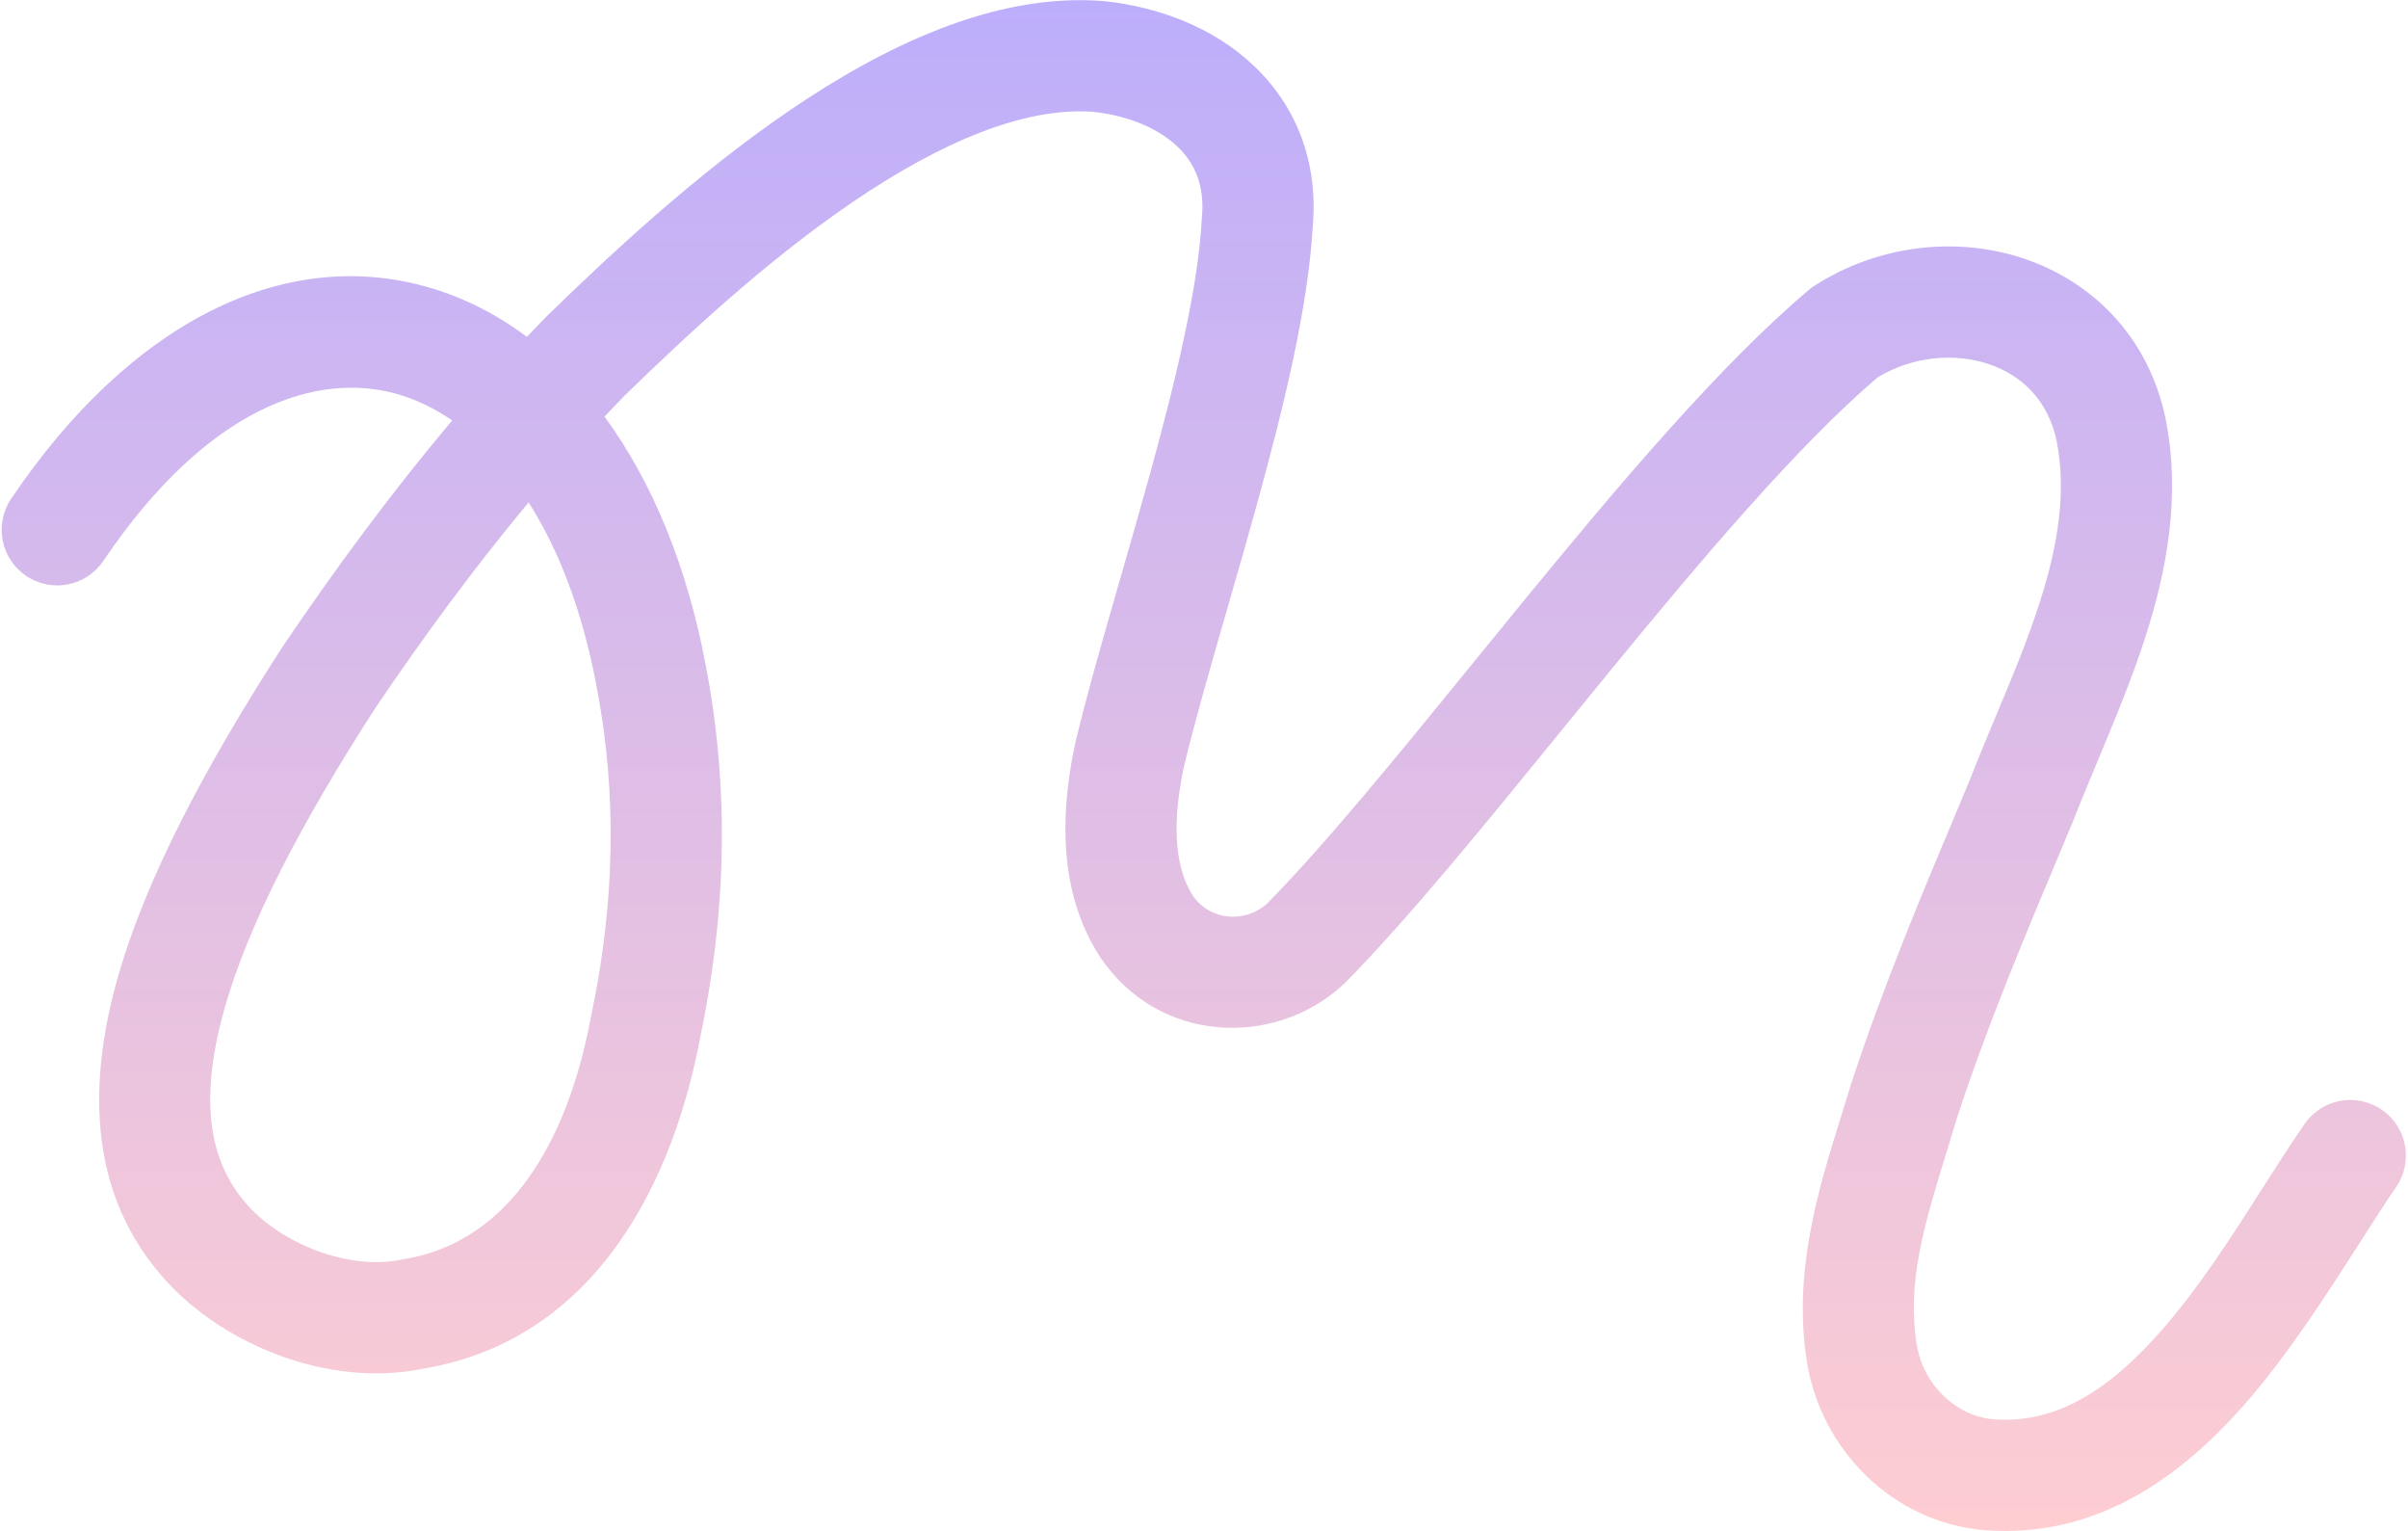 <svg width="708" height="450" viewBox="0 0 708 450" fill="none" xmlns="http://www.w3.org/2000/svg">
<path fill-rule="evenodd" clip-rule="evenodd" d="M232.076 32.524C259.429 13.876 292.21 -2.245 324.341 0.309L324.563 0.327L324.786 0.35C340.711 2.055 356.697 8.032 368.564 19.252C380.801 30.821 387.701 47.146 385.958 66.686C384.661 89.955 377.504 119.375 369.818 147.308C366.783 158.337 363.677 169.105 360.704 179.409C355.875 196.144 351.4 211.657 348.156 225.087C344.827 240.326 344.922 254.24 350.713 263.246C355.661 270.479 365.874 271.591 372.6 265.539C389.827 248.003 410.725 222.345 433.311 194.614C438.239 188.564 443.248 182.414 448.316 176.229C476.141 142.273 505.807 107.196 531.792 85.248L532.608 84.559L533.506 83.983C552.113 72.032 574.924 69.411 594.624 75.861C614.732 82.445 631.638 98.586 636.715 123.049L636.731 123.123L636.745 123.196C641.217 145.779 637.108 167.505 630.865 186.987C626.88 199.421 621.455 212.415 616.51 224.258C614.017 230.231 611.645 235.911 609.642 241.079L609.561 241.288L609.474 241.495C608.5 243.817 607.527 246.133 606.556 248.444C595.168 275.548 584.095 301.903 575.271 328.97C574.314 332.156 573.369 335.231 572.454 338.212C565.741 360.061 560.574 376.877 563.574 395.26L563.577 395.281C565.483 407.055 575.14 416.229 586.09 417.176C604.234 418.557 619.853 408.934 635.48 391.109C646.508 378.53 655.612 364.284 664.703 350.058C668.927 343.448 673.148 336.842 677.558 330.41C682.663 322.965 692.836 321.068 700.28 326.172C707.725 331.277 709.622 341.449 704.517 348.894C701.282 353.612 697.729 359.164 693.892 365.159C684.232 380.251 672.773 398.155 660.059 412.658C641.785 433.501 616.927 452.349 583.506 449.761L583.451 449.757L583.396 449.752C556.247 447.466 535.424 425.862 531.314 400.524C526.984 373.992 534.72 349.248 541.325 328.121C542.258 325.137 543.168 322.225 544.019 319.39L544.073 319.208L544.132 319.028C553.408 290.541 565.022 262.904 576.338 235.978C577.31 233.666 578.279 231.359 579.245 229.057C581.885 222.256 584.57 215.851 587.191 209.598C591.755 198.708 596.127 188.277 599.737 177.012C605.183 160.017 607.612 144.442 604.695 129.621C602.181 117.626 594.383 110.177 584.454 106.926C574.378 103.627 562.189 104.779 552.016 110.958C528.896 130.709 501.433 162.98 473.599 196.946C468.762 202.85 463.912 208.807 459.081 214.74C436.367 242.638 414.084 270.005 395.606 288.763L395.364 289.009L395.112 289.244C374.852 308.145 340.619 306.81 323.524 281.391L323.456 281.29L323.389 281.187C309.918 260.493 312.519 234.954 316.265 217.912L316.301 217.751L316.339 217.59C319.728 203.536 324.604 186.619 329.628 169.186C332.557 159.023 335.537 148.685 338.302 138.636C346.073 110.395 352.298 83.98 353.335 64.621L353.352 64.291L353.383 63.963C354.288 54.359 351.16 47.78 346.108 43.004C340.654 37.847 332.04 34.042 321.53 32.876C301.124 31.344 276.408 41.861 250.488 59.532C225.129 76.82 201.47 98.947 183.71 116.22C181.704 118.276 179.713 120.352 177.737 122.448C191.869 141.698 202.121 166.753 207.511 195.643C214.594 232.286 213.467 269.048 205.836 305.092C198.313 345.248 176.382 393.785 124.086 402.362C96.288 407.93 65.732 395.096 48.798 376.42C26.384 351.814 25.645 320 34.216 288.81C42.754 257.741 61.316 223.872 82.788 190.542L82.884 190.393L82.982 190.247C98.523 167.231 115.063 144.776 132.958 123.585C127.647 119.931 122.173 117.344 116.706 115.796C93.332 109.176 61.116 119.33 30.383 164.87C25.333 172.352 15.175 174.324 7.693 169.275C0.211 164.226 -1.761 154.067 3.288 146.585C38.145 94.934 83.13 72.314 125.613 84.346C136.166 87.335 145.971 92.313 154.9 99.024C156.743 97.078 158.601 95.147 160.474 93.23L160.618 93.082L160.767 92.937C178.71 75.481 204.14 51.568 232.076 32.524ZM155.421 147.668C139.45 166.833 124.463 187.233 110.171 208.392C89.157 241.028 72.894 271.42 65.735 297.471C58.6 323.435 61.307 341.62 72.971 354.417L72.987 354.435L73.003 354.453C83.38 365.907 102.849 373.369 117.847 370.275L118.204 370.201L118.565 370.143C149.468 365.193 166.833 335.983 173.74 298.902L173.777 298.7L173.82 298.5C180.682 266.194 181.599 233.788 175.408 201.798L175.397 201.742L175.387 201.686C171.21 179.265 164.125 161.328 155.421 147.668Z" fill="url(#paint0_linear_685_1450)"/>
<defs>
<linearGradient id="paint0_linear_685_1450" x1="353.937" y1="0.042" x2="353.937" y2="450" gradientUnits="userSpaceOnUse">
<stop stop-color="#BDAEFB"/>
<stop offset="1" stop-color="#FECDD2"/>
</linearGradient>
</defs>
</svg>
